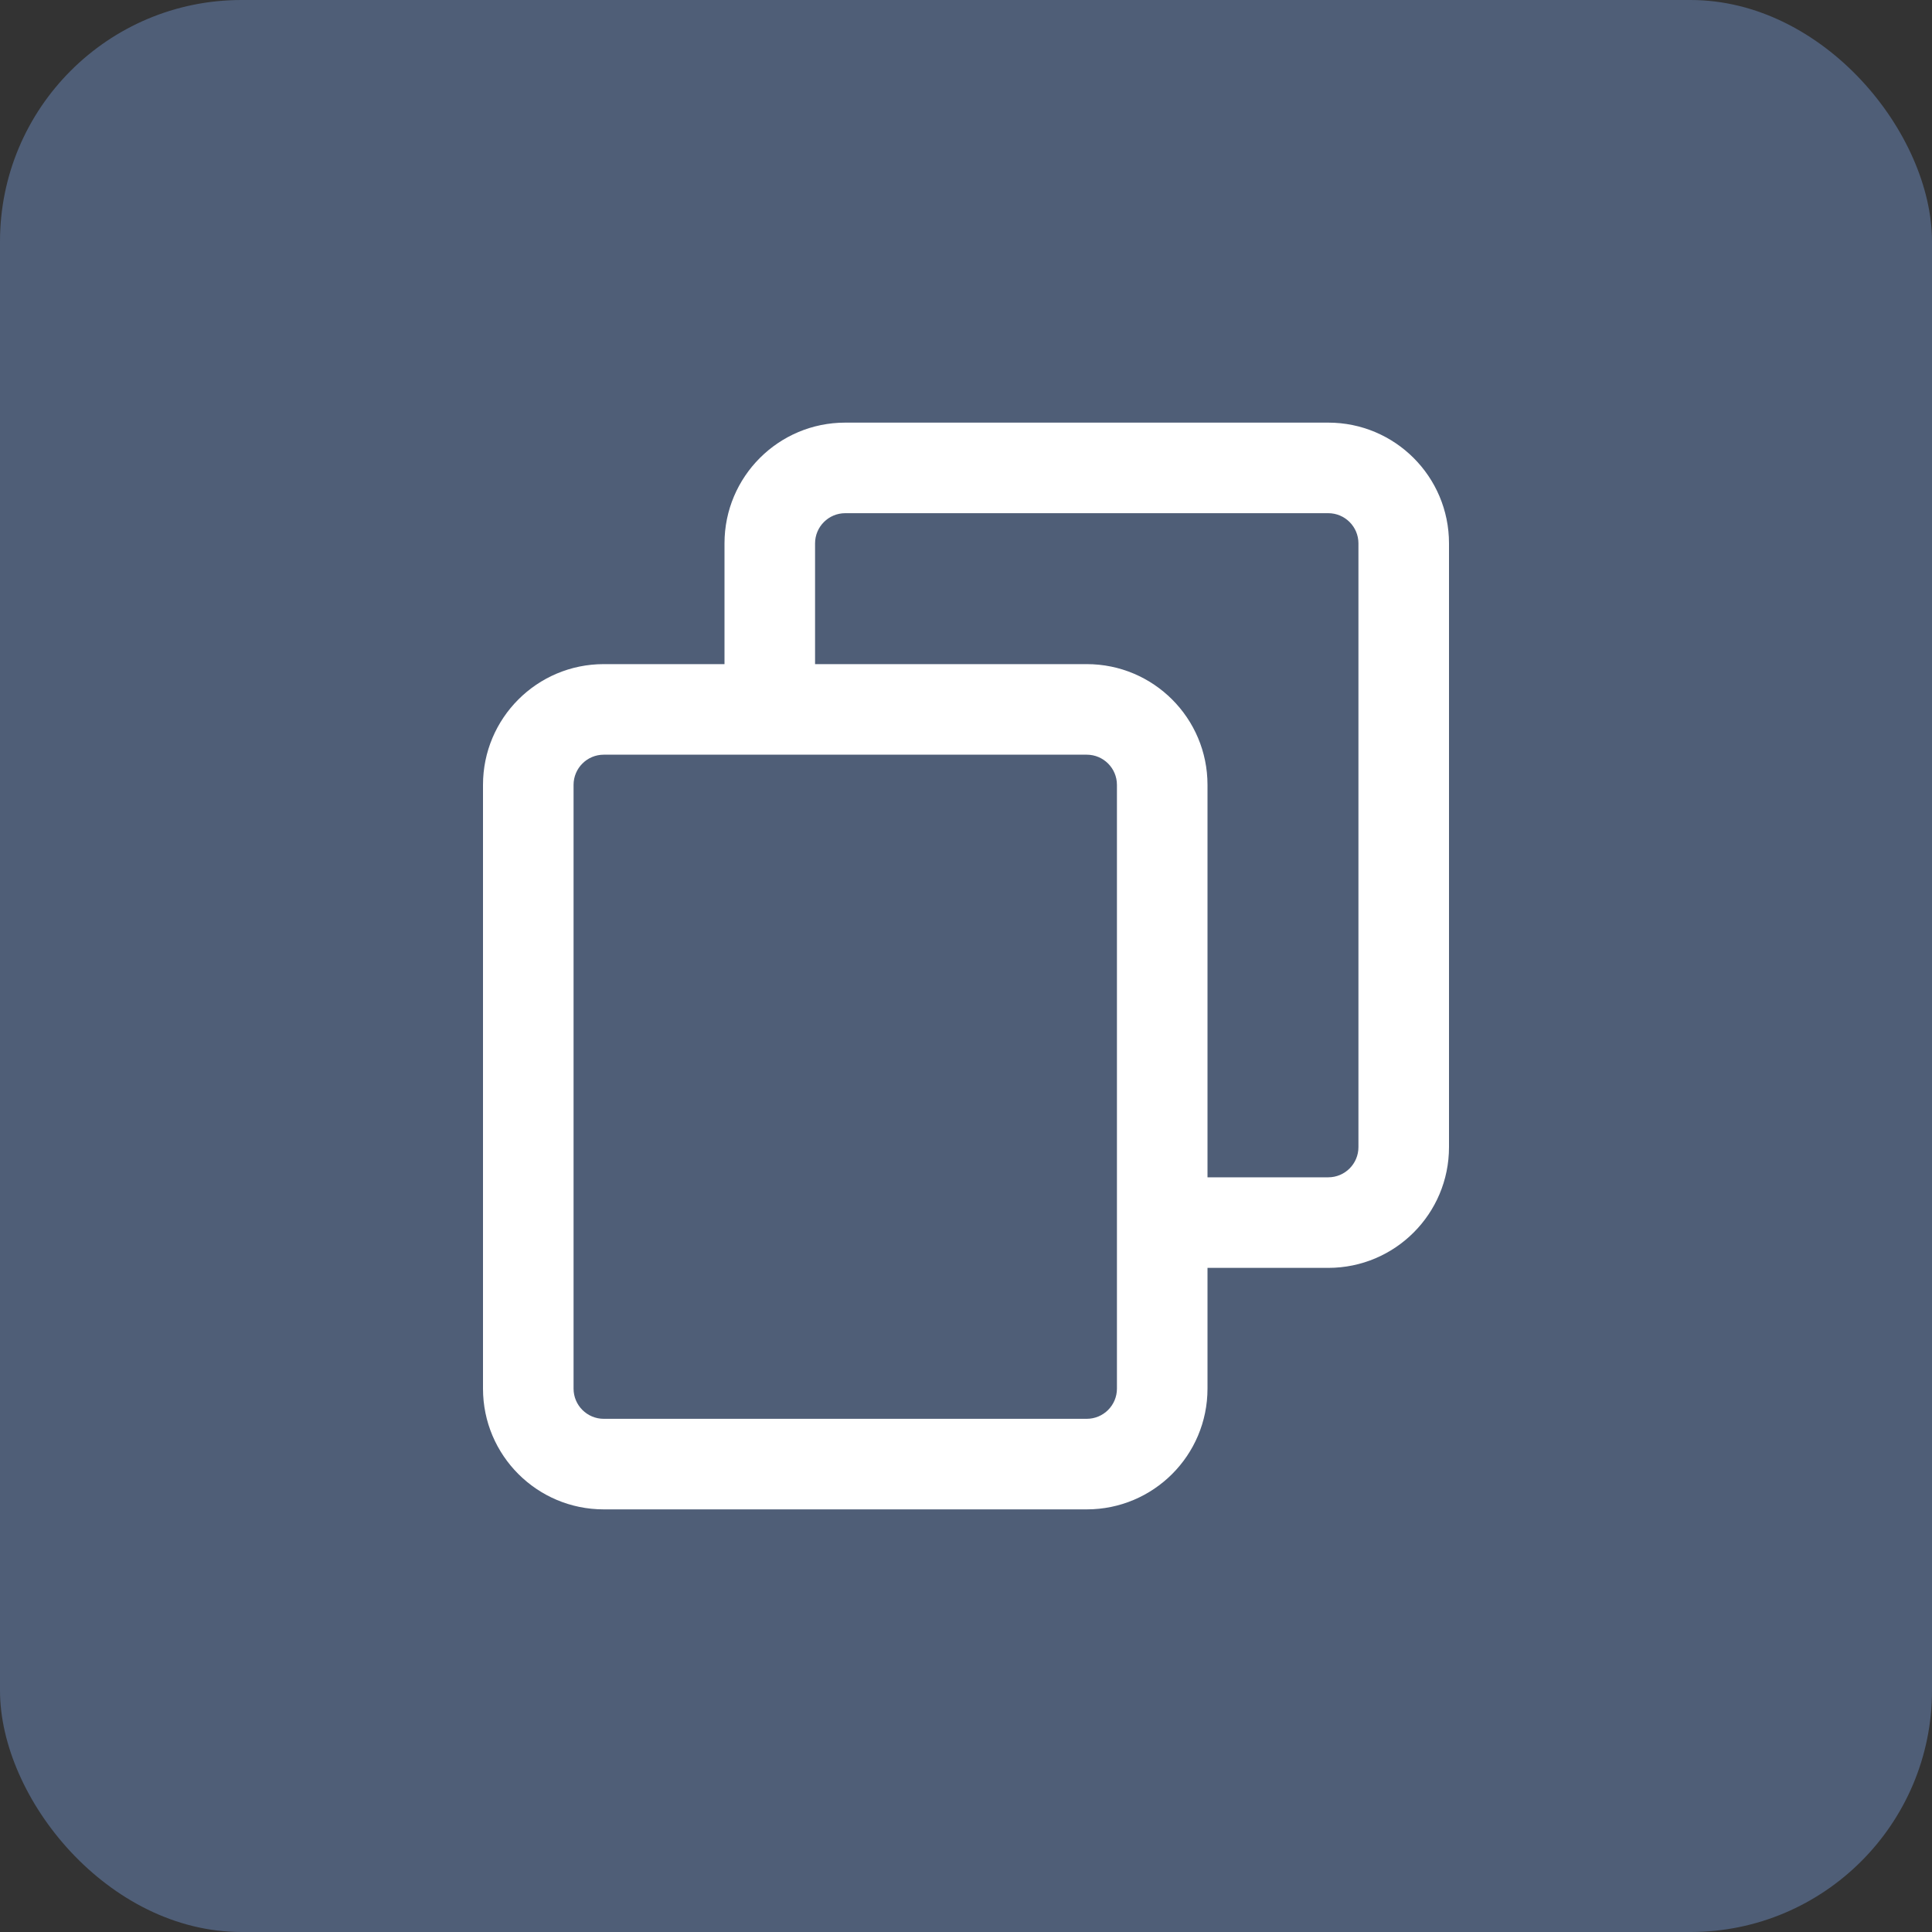 <svg width="32" height="32" viewBox="0 0 32 32" fill="none" xmlns="http://www.w3.org/2000/svg">
<rect x="0" y="0" width="32" height="32" fill="#333333" stroke="none"/>
<rect width="32" height="32" rx="4" fill="#4F5E77"/>
<path fill-rule="evenodd" clip-rule="evenodd" d="M12 9C12 7.895 12.895 7 14 7H22C23.105 7 24 7.895 24 9V19C24 20.105 23.105 21 22 21H20V23C20 24.105 19.105 25 18 25H10C8.895 25 8 24.105 8 23V13C8 11.895 8.895 11 10 11H12V9ZM14 8.5H22C22.276 8.5 22.5 8.724 22.5 9V19C22.5 19.276 22.276 19.5 22 19.5H20V13C20 11.895 19.105 11 18 11H13.5V9C13.5 8.724 13.724 8.5 14 8.5ZM9.5 13C9.5 12.724 9.724 12.5 10 12.5H12H13.5H18C18.276 12.5 18.5 12.724 18.5 13V19.5V21V23C18.5 23.276 18.276 23.5 18 23.5H10C9.724 23.5 9.5 23.276 9.5 23V13Z" fill="white"/>
</svg>

